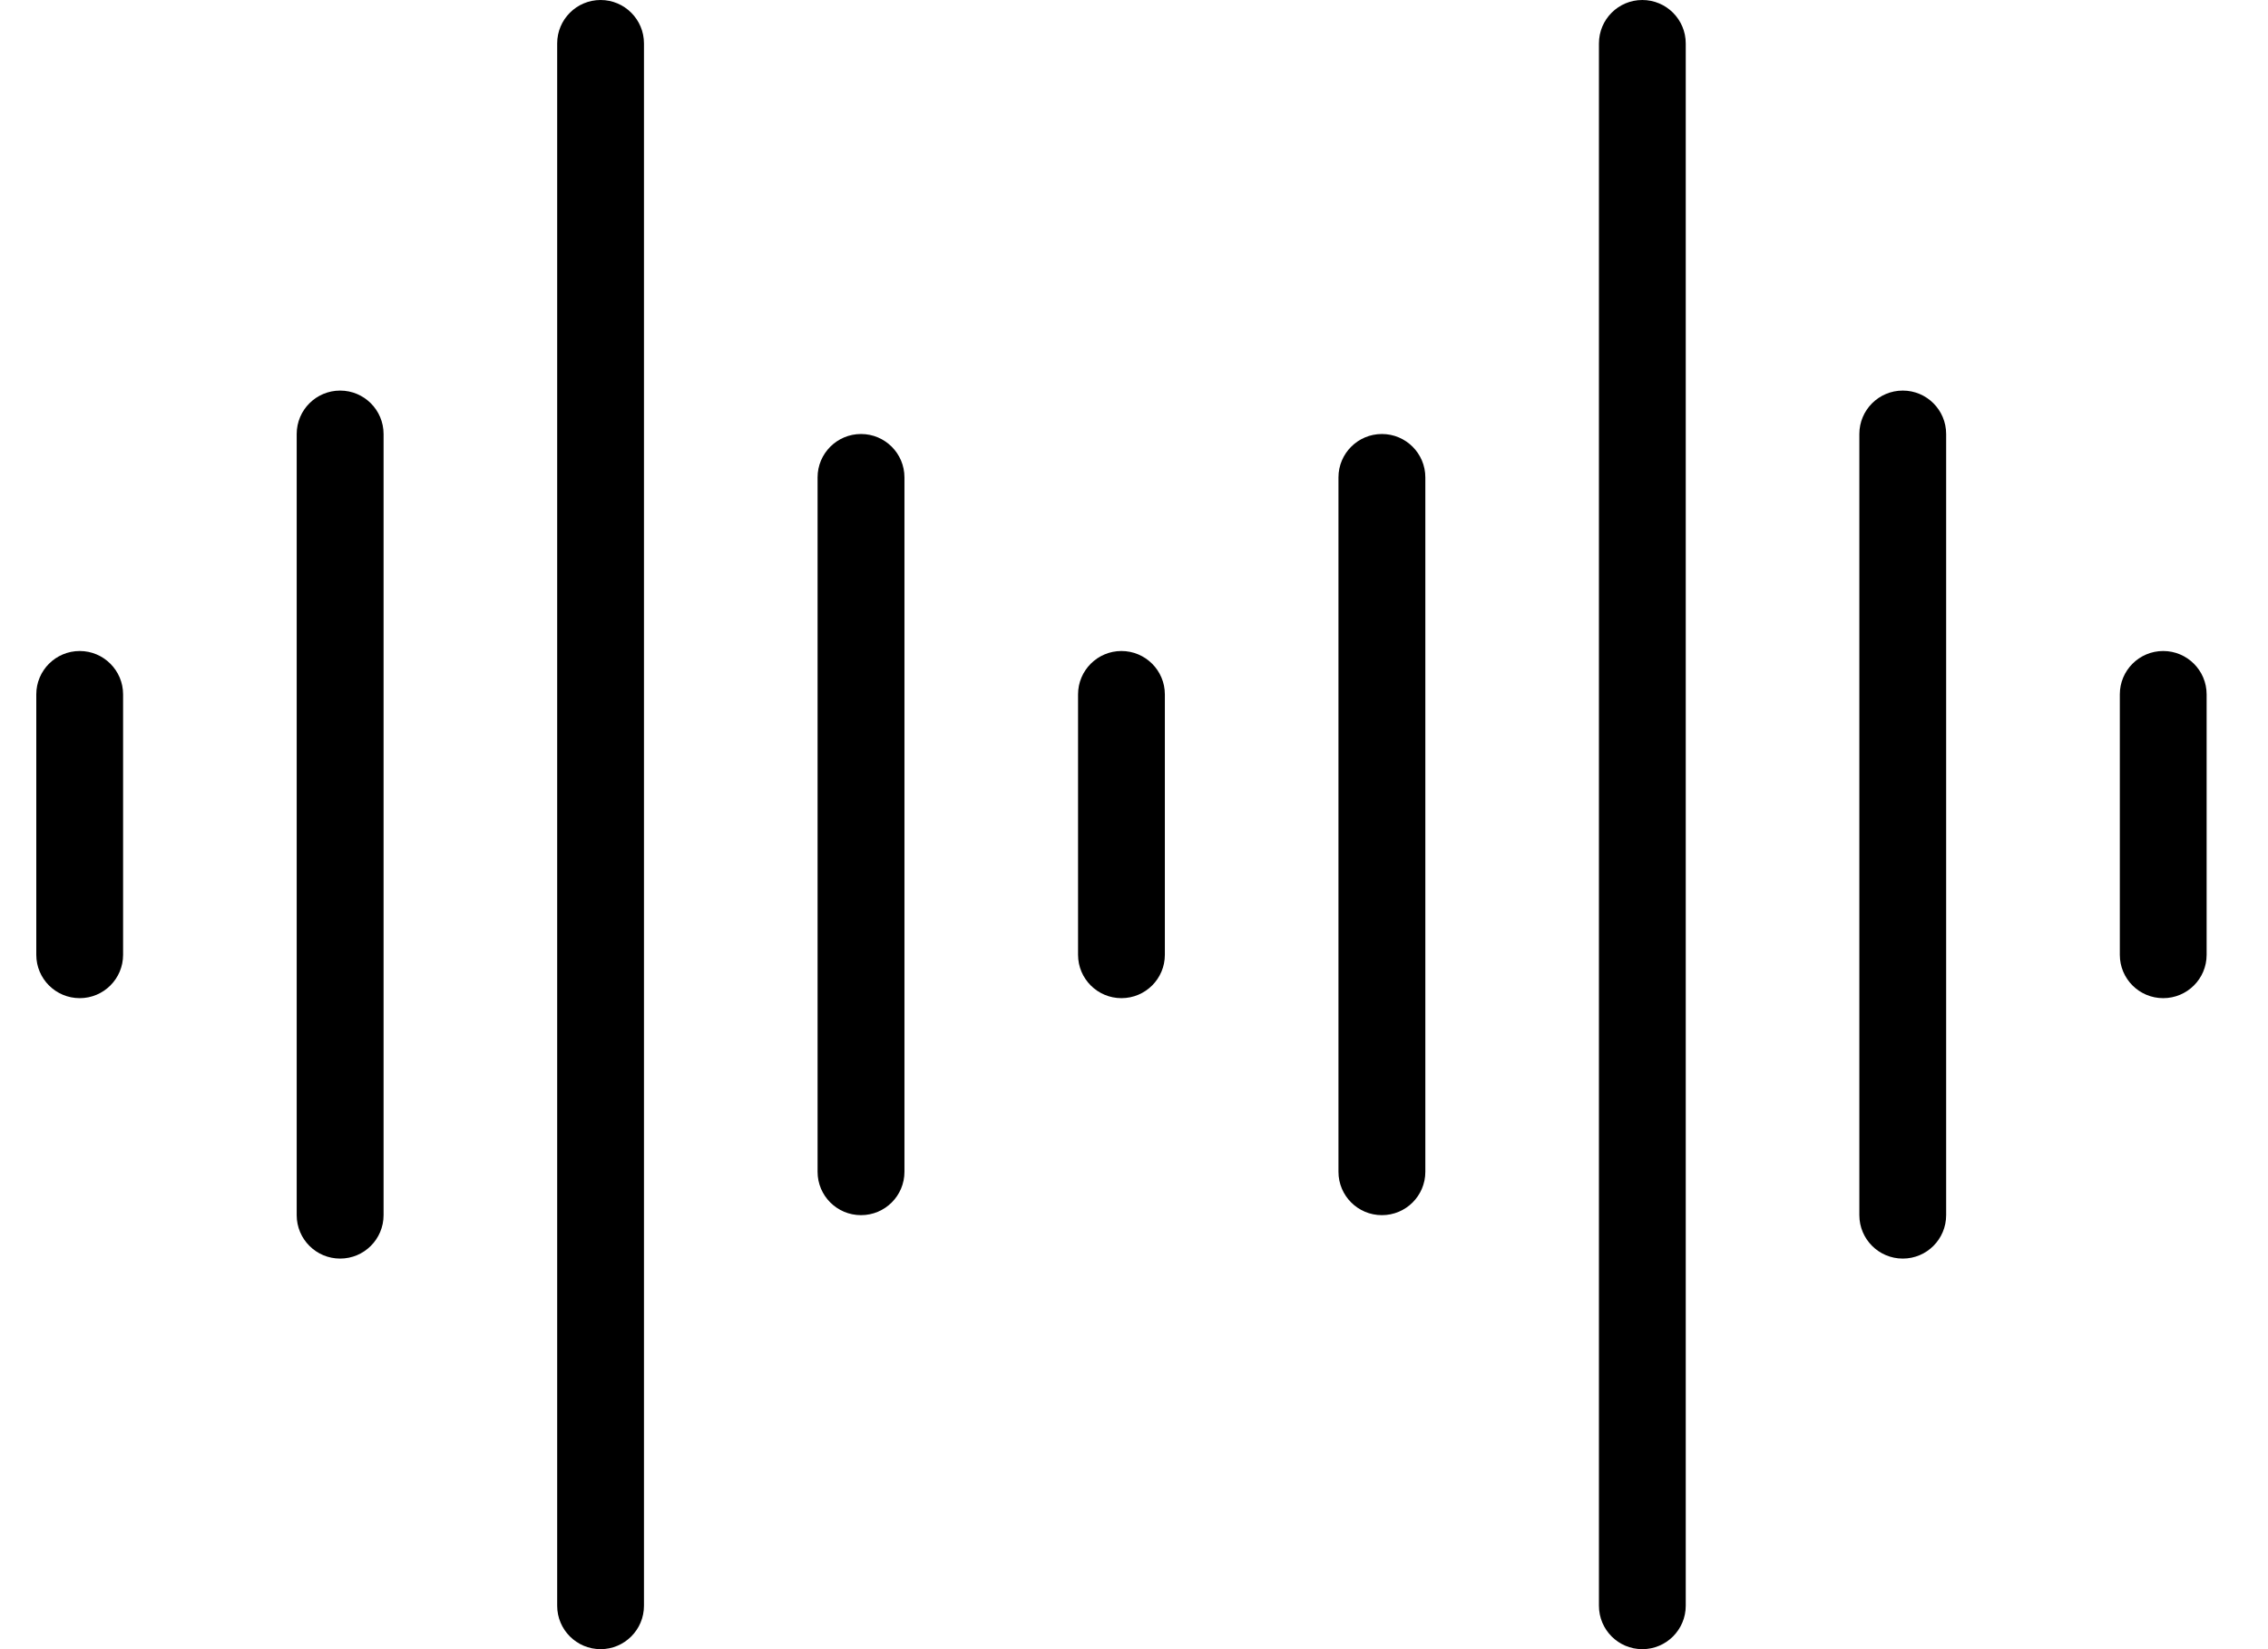 <svg xmlns="http://www.w3.org/2000/svg" width="33" height="24" viewBox="0 0 33 24">
  <defs>
    <filter id="icon-sound-white-a" color-interpolation-filters="auto">
      <feColorMatrix in="SourceGraphic" values="0 0 0 0 1 0 0 0 0 1 0 0 0 0 1 0 0 0 1 0"/>
    </filter>
  </defs>
  <g fill="none" fill-rule="evenodd" filter="url(#icon-sound-white-a)" transform="translate(.528 -2)">
    <path fill="#000" fill-rule="nonzero" d="M5.053,6.316 L5.053,17.684 C5.053,18.033 4.77,18.316 4.421,18.316 C4.072,18.316 3.789,18.033 3.789,17.684 L3.789,6.316 C3.789,5.967 4.072,5.684 4.421,5.684 C4.77,5.684 5.053,5.967 5.053,6.316 Z M8.211,0 C7.862,0 7.579,0.283 7.579,0.632 L7.579,23.368 C7.579,23.717 7.862,24 8.211,24 C8.559,24 8.842,23.717 8.842,23.368 L8.842,0.632 C8.842,0.283 8.559,0 8.211,0 Z M12,6.316 C11.651,6.316 11.368,6.599 11.368,6.947 L11.368,17.053 C11.368,17.402 11.651,17.684 12,17.684 C12.349,17.684 12.632,17.402 12.632,17.053 L12.632,6.947 C12.632,6.599 12.349,6.316 12,6.316 Z M0.632,9.474 C0.283,9.474 0,9.757 0,10.105 L0,13.895 C0,14.244 0.283,14.526 0.632,14.526 C0.98,14.526 1.263,14.244 1.263,13.895 L1.263,10.105 C1.263,9.757 0.98,9.474 0.632,9.474 Z M15.789,9.474 C15.441,9.474 15.158,9.757 15.158,10.105 L15.158,13.895 C15.158,14.244 15.441,14.526 15.789,14.526 C16.138,14.526 16.421,14.244 16.421,13.895 L16.421,10.105 C16.421,9.757 16.138,9.474 15.789,9.474 Z M30.947,9.474 C30.598,9.474 30.316,9.757 30.316,10.105 L30.316,13.895 C30.316,14.244 30.598,14.526 30.947,14.526 C31.296,14.526 31.579,14.244 31.579,13.895 L31.579,10.105 C31.579,9.757 31.296,9.474 30.947,9.474 Z M27.158,5.684 C26.809,5.684 26.526,5.967 26.526,6.316 L26.526,17.684 C26.526,18.033 26.809,18.316 27.158,18.316 C27.507,18.316 27.789,18.033 27.789,17.684 L27.789,6.316 C27.789,5.967 27.507,5.684 27.158,5.684 Z M23.368,0 C23.019,0 22.737,0.283 22.737,0.632 L22.737,23.368 C22.737,23.717 23.019,24 23.368,24 C23.717,24 24,23.717 24,23.368 L24,0.632 C24,0.283 23.717,0 23.368,0 Z M19.579,6.316 C19.23,6.316 18.947,6.599 18.947,6.947 L18.947,17.053 C18.947,17.402 19.23,17.684 19.579,17.684 C19.928,17.684 20.211,17.402 20.211,17.053 L20.211,6.947 C20.211,6.599 19.928,6.316 19.579,6.316 Z" transform="translate(0 2)"/>
  </g>
</svg>
